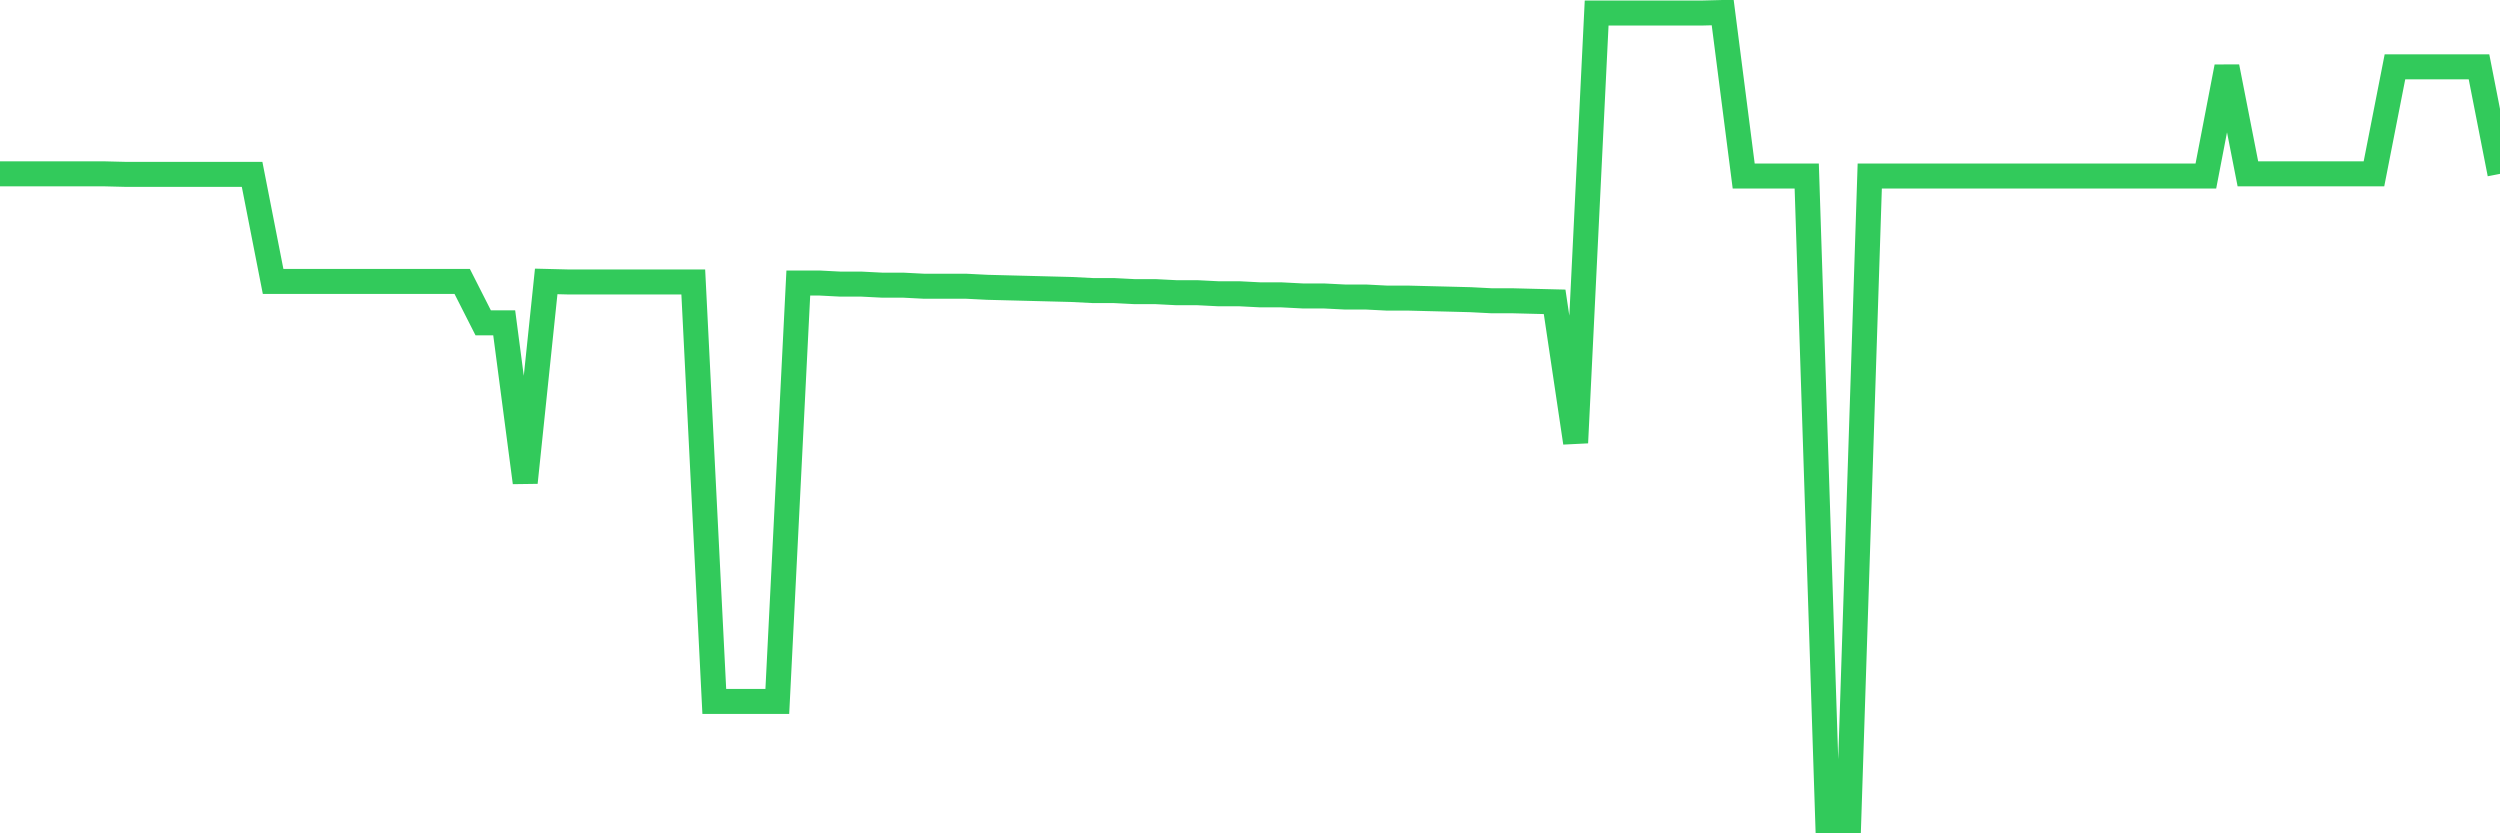 <svg
  xmlns="http://www.w3.org/2000/svg"
  xmlns:xlink="http://www.w3.org/1999/xlink"
  width="120"
  height="40"
  viewBox="0 0 120 40"
  preserveAspectRatio="none"
>
  <polyline
    points="0,8.345 1.008,8.345 2.017,8.345 3.025,8.345 4.034,8.345 5.042,8.345 6.05,8.37 7.059,8.37 8.067,8.37 9.076,8.37 10.084,8.37 11.092,8.37 12.101,8.37 13.109,13.508 14.118,13.508 15.126,13.508 16.134,13.508 17.143,13.508 18.151,13.508 19.16,13.508 20.168,13.508 21.176,13.508 22.185,13.508 23.193,15.495 24.202,15.495 25.21,23.162 26.218,13.508 27.227,13.533 28.235,13.533 29.244,13.533 30.252,13.533 31.261,13.533 32.269,13.533 33.277,13.533 34.286,33.669 35.294,33.669 36.303,33.669 37.311,33.669 38.319,13.585 39.328,13.585 40.336,13.637 41.345,13.637 42.353,13.688 43.361,13.688 44.37,13.74 45.378,13.74 46.387,13.74 47.395,13.791 48.403,13.817 49.412,13.843 50.42,13.869 51.429,13.895 52.437,13.946 53.445,13.946 54.454,13.998 55.462,13.998 56.471,14.05 57.479,14.05 58.487,14.101 59.496,14.101 60.504,14.153 61.513,14.153 62.521,14.205 63.529,14.205 64.538,14.256 65.546,14.256 66.555,14.308 67.563,14.308 68.571,14.334 69.58,14.359 70.588,14.385 71.597,14.437 72.605,14.437 73.613,14.463 74.622,14.488 75.63,21.252 76.639,0.626 77.647,0.626 78.655,0.626 79.664,0.626 80.672,0.626 81.681,0.626 82.689,0.6 83.697,8.448 84.706,8.448 85.714,8.448 86.723,8.448 87.731,39.4 88.739,39.4 89.748,8.448 90.756,8.448 91.765,8.448 92.773,8.448 93.782,8.448 94.79,8.448 95.798,8.448 96.807,8.448 97.815,8.448 98.824,8.448 99.832,8.448 100.84,8.448 101.849,8.448 102.857,8.448 103.866,8.448 104.874,8.448 105.882,8.448 106.891,3.207 107.899,8.345 108.908,8.345 109.916,8.345 110.924,8.345 111.933,8.345 112.941,8.345 113.95,8.345 114.958,3.207 115.966,3.207 116.975,3.207 117.983,3.207 118.992,3.207 120,8.345"
    fill="none"
    stroke="#32ca5b"
    stroke-width="1.2"
  >
  </polyline>
</svg>